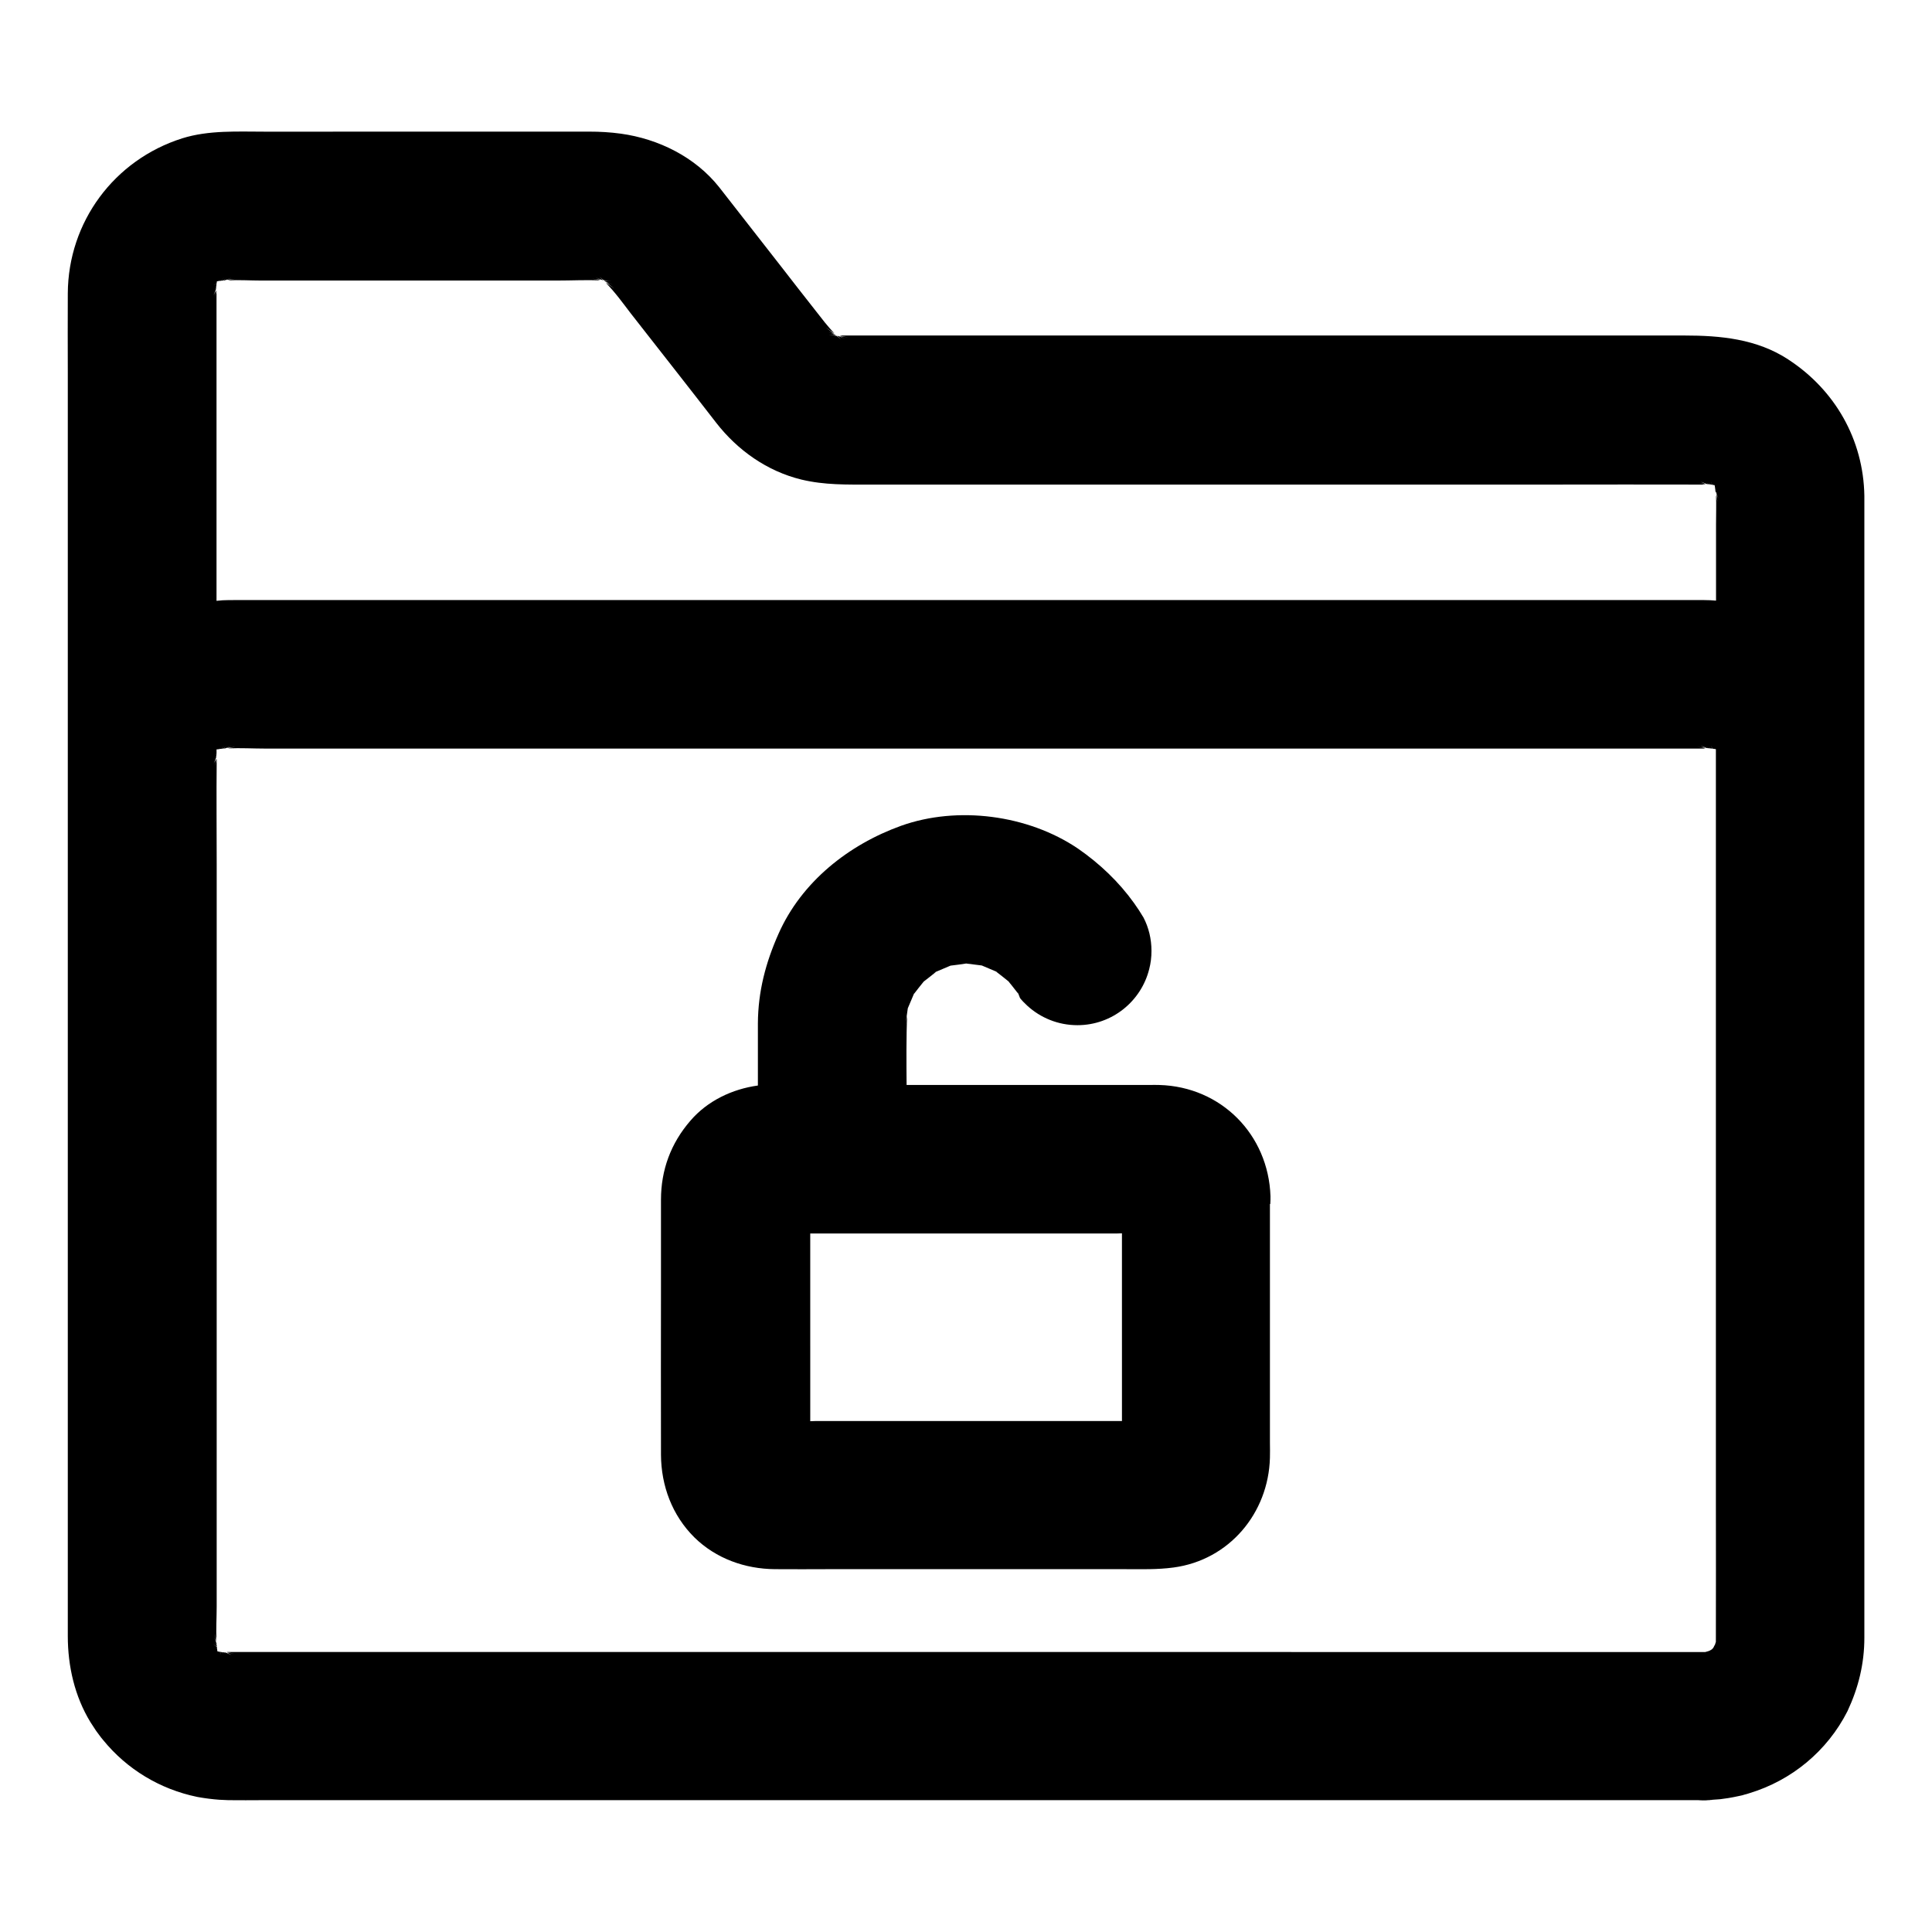 <?xml version="1.0" encoding="UTF-8"?>
<!-- Uploaded to: SVG Repo, www.svgrepo.com, Generator: SVG Repo Mixer Tools -->
<svg fill="#000000" width="800px" height="800px" version="1.1" viewBox="144 144 512 512" xmlns="http://www.w3.org/2000/svg">
 <g>
  <path d="m617.91 239.26c-8.363-5.461-17.957-6.348-27.602-6.348h-221.7-2.164c0.789 0.195 1.625 0.395 2.461 0.492-0.789-0.098-1.574-0.195-2.363-0.297 0.492 0.246 0.934 0.492 1.426 0.688-0.59-0.246-1.18-0.492-1.77-0.738-0.098 0-0.195-0.051-0.344-0.051 0.344 0.297 0.641 0.59 0.984 0.887-0.395-0.297-0.789-0.59-1.133-0.887-0.688-0.098-1.379-0.195-2.066-0.297 0.641 0.098 1.23 0.098 1.871 0.148-0.051-0.051-0.148-0.098-0.195-0.148-0.688-0.297-1.426-0.59-2.117-0.887 0.59 0.246 1.23 0.492 1.871 0.688-0.738-0.59-1.477-1.133-2.215-1.723 0.738 0.543 1.523 1.082 2.312 1.574-1.82-1.82-3.344-3.887-4.969-5.953-3.051-3.887-6.102-7.773-9.102-11.66-5.512-7.035-10.973-14.07-16.48-21.105-6.348-8.02-16.09-12.84-26.074-14.219-2.902-0.395-5.559-0.543-8.414-0.543l-85.859 0.012c-7.281 0-14.957-0.441-21.992 1.77-18.008 5.707-30.207 22.141-30.309 41.082-0.051 6.988 0 13.973 0 20.961v334.86c0 7.969 1.82 15.988 6.004 22.828 0.492 0.789 0.984 1.523 1.477 2.262 0.246 0.297 0.441 0.641 0.688 0.934 0.246 0.344 0.492 0.641 0.738 0.984 0 0 0.051 0.051 0.051 0.051 0.148 0.195 0.297 0.344 0.441 0.543 6.297 7.723 15.055 12.988 24.797 15.008 0.098 0 0.148 0.051 0.246 0.051 1.918 0.344 3.836 0.59 5.856 0.738h0.148c0.688 0.051 1.379 0.051 2.117 0.098 3.051 0.051 6.102 0 9.102 0h380.41c0.543 0.051 1.082 0.051 1.625 0.051 0.344 0 0.641 0 0.984-0.051 0.246 0 0.441 0 0.688-0.051 0.148 0 0.297 0 0.441-0.051 0.246 0 0.492-0.051 0.688-0.051 0.246 0 0.492-0.051 0.738-0.051 0.246 0 0.492-0.051 0.688-0.051 0.688-0.098 1.379-0.195 2.117-0.297 0.934-0.148 1.871-0.344 2.805-0.543 0.246-0.051 0.441-0.098 0.688-0.148 0.246-0.051 0.441-0.098 0.688-0.195 0.441-0.098 0.934-0.246 1.379-0.395 11.219-3.394 20.664-11.168 26.027-21.746 2.902-6.199 4.477-12.547 4.477-19.484v-302.62c-0.246-14.859-7.773-28.043-20.172-36.113zm-19.188 339.14v0.246 0.441c0 0.098-0.051 0.195-0.098 0.297 0 0.051 0 0.098-0.051 0.148 0 0.098-0.051 0.148-0.051 0.246l-0.195 0.344c-0.051 0.148-0.148 0.246-0.195 0.395-0.051 0.098-0.098 0.195-0.148 0.246s-0.098 0.098-0.148 0.148c-0.051 0.051-0.098 0.098-0.148 0.148 0 0 0 0.051-0.051 0.051-0.098 0.051-0.148 0.098-0.246 0.148-0.148 0.098-0.297 0.195-0.492 0.246-0.051 0-0.098 0.051-0.098 0.051-0.051 0-0.148 0.051-0.195 0.051-0.246 0.051-0.441 0.148-0.688 0.195h-0.148-0.148l-390.75-0.008h-0.836c0.738 0.195 1.477 0.344 2.262 0.441-0.738-0.098-1.477-0.195-2.215-0.297 0.441 0.195 0.836 0.441 1.277 0.641-0.543-0.195-1.082-0.441-1.574-0.641-0.148 0-0.297-0.051-0.441-0.051 0.344 0.297 0.738 0.641 1.133 0.934l-1.18-0.934c-0.148 0-0.297-0.051-0.441-0.051 0.195 0.297 0.441 0.641 0.688 0.934-0.246-0.297-0.492-0.641-0.738-0.934-0.148 0-0.344-0.051-0.492-0.098 0.098 0.297 0.195 0.543 0.297 0.836-0.098-0.297-0.246-0.543-0.344-0.836-0.246-0.051-0.441-0.051-0.641-0.098-0.148 0-0.344-0.051-0.492-0.051 0.148 0 0.297 0.051 0.492 0.051 0-0.098 0-0.148-0.051-0.246v-0.051c0-0.098 0-0.246-0.051-0.344-0.051 0-0.051 0-0.098-0.051h0.098c0-0.195-0.051-0.344-0.051-0.492-0.344-0.246-0.641-0.492-0.984-0.789 0.297 0.246 0.641 0.492 0.984 0.688 0-0.148-0.051-0.246-0.051-0.395-0.344-0.395-0.641-0.836-0.984-1.23 0.297 0.395 0.641 0.789 0.984 1.133 0-0.148-0.051-0.246-0.051-0.395-0.246-0.59-0.492-1.133-0.738-1.723 0.195 0.441 0.441 0.934 0.641 1.379-0.098-0.789-0.195-1.523-0.297-2.312 0.098 0.641 0.246 1.277 0.395 1.918-0.148-3 0.051-6.004 0.051-8.953l0.004-196.59c0-9.199-0.098-18.352 0-27.551v-0.59c-0.195 0.738-0.344 1.426-0.441 2.215 0.098-0.738 0.195-1.477 0.297-2.215-0.195 0.441-0.441 0.836-0.641 1.277 0.195-0.543 0.441-1.082 0.641-1.574 0-0.148 0.051-0.297 0.051-0.441-0.297 0.344-0.641 0.738-0.934 1.133l0.934-1.18c0-0.148 0.051-0.246 0.051-0.395v-0.051c-0.297 0.195-0.641 0.441-0.934 0.688 0.297-0.246 0.641-0.492 0.934-0.738v-0.492c-0.246 0.098-0.492 0.195-0.738 0.297 0.246-0.098 0.492-0.195 0.738-0.297v-0.688h0.195c0.051-0.148 0.051-0.344 0.051-0.492 0 0.148-0.051 0.297-0.051 0.492 0.148 0 0.246-0.051 0.395-0.051 0.051 0 0.148 0 0.246-0.051 0-0.051 0-0.051 0.051-0.098v0.098c0.148 0 0.344-0.051 0.492-0.051 0.246-0.344 0.492-0.641 0.738-0.984-0.246 0.297-0.441 0.641-0.688 0.984 0.148 0 0.246-0.051 0.395-0.051 0.395-0.344 0.836-0.641 1.23-0.984-0.395 0.297-0.789 0.641-1.133 0.984 0.148 0 0.246-0.051 0.395-0.051 0.59-0.246 1.133-0.492 1.723-0.738-0.441 0.195-0.934 0.441-1.379 0.641 0.789-0.098 1.523-0.195 2.312-0.297-0.641 0.098-1.277 0.246-1.871 0.395 3.246-0.148 6.594 0.051 9.789 0.051h380.91 0.836c-0.738-0.195-1.477-0.344-2.262-0.441 0.738 0.098 1.477 0.195 2.215 0.297-0.441-0.195-0.836-0.441-1.277-0.641 0.543 0.195 1.082 0.441 1.574 0.641 0.148 0 0.297 0.051 0.441 0.051-0.344-0.297-0.738-0.641-1.133-0.934l1.18 0.934c0.148 0 0.297 0.051 0.441 0.051-0.195-0.344-0.441-0.641-0.688-0.934 0.246 0.297 0.492 0.641 0.738 0.934 0.148 0 0.344 0.051 0.492 0.051-0.098-0.297-0.195-0.543-0.297-0.836 0.098 0.297 0.246 0.543 0.344 0.836 0.246 0.051 0.441 0.051 0.641 0.098 0.098 0 0.195 0.051 0.297 0.051v199.7c-0.004 12.102 0.043 24.105-0.004 36.16zm0.047-303.86c0.246 0.59 0.492 1.133 0.738 1.723-0.195-0.441-0.441-0.934-0.641-1.379 0.098 0.789 0.195 1.523 0.297 2.312-0.098-0.688-0.246-1.328-0.395-1.969 0.098 2.559 0 5.164 0 7.676v20.27c-1.031-0.098-2.117-0.148-3.148-0.148h-389.42c-1.031 0-2.117 0-3.148 0.051-0.543 0.051-1.133 0.098-1.672 0.148v-81.477-0.836c-0.195 0.738-0.344 1.477-0.441 2.262 0.098-0.738 0.195-1.477 0.297-2.215-0.195 0.441-0.441 0.836-0.641 1.277 0.195-0.543 0.441-1.082 0.641-1.574 0-0.148 0.051-0.297 0.051-0.441-0.297 0.344-0.641 0.738-0.934 1.133l0.934-1.18c0-0.148 0.051-0.297 0.051-0.395-0.344 0.195-0.641 0.441-0.934 0.688 0.297-0.246 0.641-0.492 0.934-0.738 0-0.195 0.051-0.344 0.051-0.492-0.297 0.098-0.543 0.195-0.836 0.297 0.297-0.098 0.543-0.246 0.836-0.344 0.051-0.246 0.051-0.441 0.098-0.641 0.051-0.148 0.051-0.344 0.051-0.492 0 0.148-0.051 0.344-0.051 0.492 0.098 0 0.195 0 0.297-0.051 0.098 0 0.195-0.051 0.344-0.051 0 0 0-0.051 0.051-0.098v0.098c0.148 0 0.344-0.051 0.492-0.051 0.246-0.344 0.492-0.641 0.738-0.984-0.246 0.297-0.441 0.641-0.688 0.984 0.148 0 0.246-0.051 0.395-0.051 0.395-0.344 0.836-0.641 1.23-0.984-0.395 0.297-0.789 0.641-1.133 0.984 0.148 0 0.246-0.051 0.395-0.051 0.59-0.246 1.133-0.492 1.723-0.738-0.441 0.195-0.934 0.441-1.379 0.641 0.789-0.098 1.523-0.195 2.312-0.297-0.641 0.098-1.277 0.246-1.918 0.395 2.953-0.148 6.004 0.051 8.906 0.051h78.328c3.789 0 7.723-0.195 11.512-0.051-0.738-0.195-1.477-0.344-2.262-0.441 0.789 0.098 1.574 0.195 2.363 0.297-0.492-0.246-0.934-0.492-1.426-0.688 0.59 0.246 1.18 0.492 1.77 0.738 0.098 0 0.195 0.051 0.297 0.051-0.297-0.297-0.641-0.59-0.984-0.887 0.395 0.297 0.789 0.59 1.133 0.887 0.688 0.098 1.379 0.195 2.066 0.297-0.641-0.098-1.277-0.148-1.918-0.148 0.098 0.051 0.148 0.098 0.246 0.195 0.688 0.297 1.426 0.59 2.117 0.887-0.59-0.246-1.23-0.492-1.871-0.688 0.738 0.59 1.477 1.133 2.215 1.723-0.738-0.543-1.523-1.082-2.312-1.574 2.461 2.461 4.527 5.363 6.641 8.117 4.082 5.215 8.168 10.43 12.25 15.645 3.445 4.43 6.938 8.855 10.383 13.332 5.656 7.281 13.48 12.84 22.582 15.055 6.148 1.477 12.102 1.328 18.352 1.328h179.63c13.629 0 27.258-0.051 40.887 0h0.789c-0.738-0.195-1.477-0.344-2.262-0.441 0.738 0.098 1.477 0.195 2.215 0.297-0.441-0.195-0.836-0.441-1.277-0.641 0.543 0.195 1.082 0.441 1.574 0.641 0.148 0 0.297 0.051 0.441 0.051-0.344-0.297-0.738-0.641-1.133-0.934 0.395 0.297 0.789 0.641 1.18 0.934 0.148 0 0.297 0.051 0.395 0.051-0.195-0.297-0.441-0.641-0.688-0.934 0.246 0.297 0.492 0.641 0.738 0.934 0.195 0 0.344 0.051 0.492 0.098-0.098-0.297-0.195-0.543-0.297-0.836 0.098 0.297 0.246 0.543 0.344 0.836 0.246 0.051 0.441 0.051 0.641 0.098 0.148 0 0.344 0.051 0.492 0.051-0.148 0-0.344-0.051-0.492-0.051 0 0.098 0 0.195 0.051 0.297 0 0.098 0 0.246 0.051 0.344 0 0 0.051 0 0.098 0.051 0 0-0.051 0-0.098-0.051 0 0.195 0.051 0.344 0.051 0.543 0.344 0.246 0.641 0.492 0.984 0.738-0.297-0.246-0.641-0.492-0.984-0.688 0 0.148 0.051 0.246 0.051 0.395 0.344 0.395 0.641 0.836 0.984 1.23-0.297-0.395-0.641-0.789-0.984-1.133 0.164-0.004 0.164 0.145 0.164 0.242z"/>
  <path d="m480.64 463.07c0.051-0.688 0.051-1.379 0.051-2.066-0.543-16.336-13.086-29.027-29.473-29.473-0.887-0.051-1.77 0-2.656 0h-64.305c-0.051-5.609-0.098-13.43 0.148-18.301-0.195 0.836-0.344 1.723-0.441 2.559 0.148-1.477 0.395-2.953 0.59-4.43-0.051 0.051-0.051 0.148-0.098 0.195 0.051-0.098 0.051-0.148 0.098-0.195 0.051-0.246 0.051-0.492 0.098-0.789-0.051 0.195-0.051 0.441-0.098 0.688 0.543-1.277 1.082-2.559 1.625-3.836-0.051 0.098-0.148 0.148-0.195 0.246 0.051-0.098 0.148-0.195 0.195-0.246 0.098-0.195 0.148-0.395 0.246-0.59-0.098 0.195-0.148 0.344-0.195 0.543 0.836-1.082 1.672-2.164 2.559-3.246-0.051 0.051-0.148 0.098-0.195 0.148 0.051-0.051 0.148-0.098 0.195-0.148 0.051-0.051 0.098-0.148 0.148-0.195-0.051 0.051-0.098 0.098-0.148 0.195 1.082-0.836 2.164-1.672 3.246-2.559-0.195 0.051-0.344 0.148-0.543 0.195 0.195-0.098 0.395-0.148 0.59-0.246l0.246-0.195c-0.098 0.051-0.148 0.148-0.246 0.195 1.277-0.543 2.559-1.082 3.836-1.625-0.246 0-0.441 0.051-0.688 0.098 0.246-0.051 0.492-0.051 0.738-0.098 0.098-0.051 0.195-0.051 0.246-0.098-0.098 0.051-0.148 0.051-0.246 0.098 1.328-0.148 2.707-0.344 4.035-0.543-0.148 0-0.246-0.051-0.395-0.051 0.148 0 0.297 0.051 0.441 0.051 0.148 0 0.246-0.051 0.395-0.051-0.148 0-0.246 0.051-0.344 0.051 1.277 0.148 2.656 0.344 3.938 0.492-0.051-0.051-0.148-0.051-0.195-0.098 0.051 0.051 0.148 0.051 0.195 0.098 0.246 0.051 0.492 0.098 0.789 0.098-0.246-0.051-0.441-0.051-0.688-0.098 1.277 0.543 2.559 1.082 3.836 1.625-0.098-0.051-0.148-0.148-0.246-0.195 0.098 0.051 0.195 0.148 0.246 0.195 0.195 0.098 0.395 0.148 0.59 0.246-0.195-0.098-0.344-0.148-0.543-0.195 1.082 0.836 2.164 1.672 3.246 2.559-0.051-0.051-0.098-0.148-0.148-0.195 0.051 0.051 0.098 0.148 0.148 0.195 0.051 0.051 0.148 0.098 0.195 0.148-0.051-0.051-0.098-0.098-0.195-0.148 0.246 0.344 0.543 0.688 0.789 0.984 0.59 0.738 1.18 1.523 1.77 2.262-0.051-0.195-0.148-0.344-0.195-0.543 0.098 0.195 0.148 0.395 0.246 0.59 0.051 0.098 0.148 0.195 0.195 0.246-0.051-0.098-0.148-0.148-0.195-0.246 0.148 0.395 0.297 0.738 0.441 1.133 0.59 0.738 1.23 1.379 1.918 2.016 3.492 3.199 8.168 5.164 13.285 5.164 9.199 0 16.926-6.348 19.039-14.906 0.395-1.523 0.59-3.102 0.59-4.773 0-3.199-0.738-6.199-2.117-8.855-0.789-1.328-1.625-2.609-2.508-3.836-3.984-5.559-9.055-10.43-14.906-14.465-13.188-8.906-31.832-11.367-46.84-6.004-13.922 5.019-26.371 14.859-32.473 28.633-3.394 7.625-5.41 15.254-5.461 23.715v16.48c-6.789 0.934-13.332 4.035-17.859 9.297-5.215 6.004-7.824 13.086-7.824 21.008v6.84 15.254c0 15.152-0.051 30.309 0 45.461 0.051 8.215 2.953 16.039 8.855 21.895 5.707 5.609 13.43 8.363 21.352 8.414 4.773 0.051 9.496 0 14.27 0h78.328c4.379 0 8.707 0.148 13.039-0.441 14.711-1.969 25.141-14.367 25.535-29.078 0.051-1.277 0-2.609 0-3.887v-63.363zm-39.309 57.516h-80.098c-0.836 0-1.672 0-2.508 0.051l-0.004-49.746h80.098c0.836 0 1.672 0 2.508-0.051z"/>
 </g>
</svg>